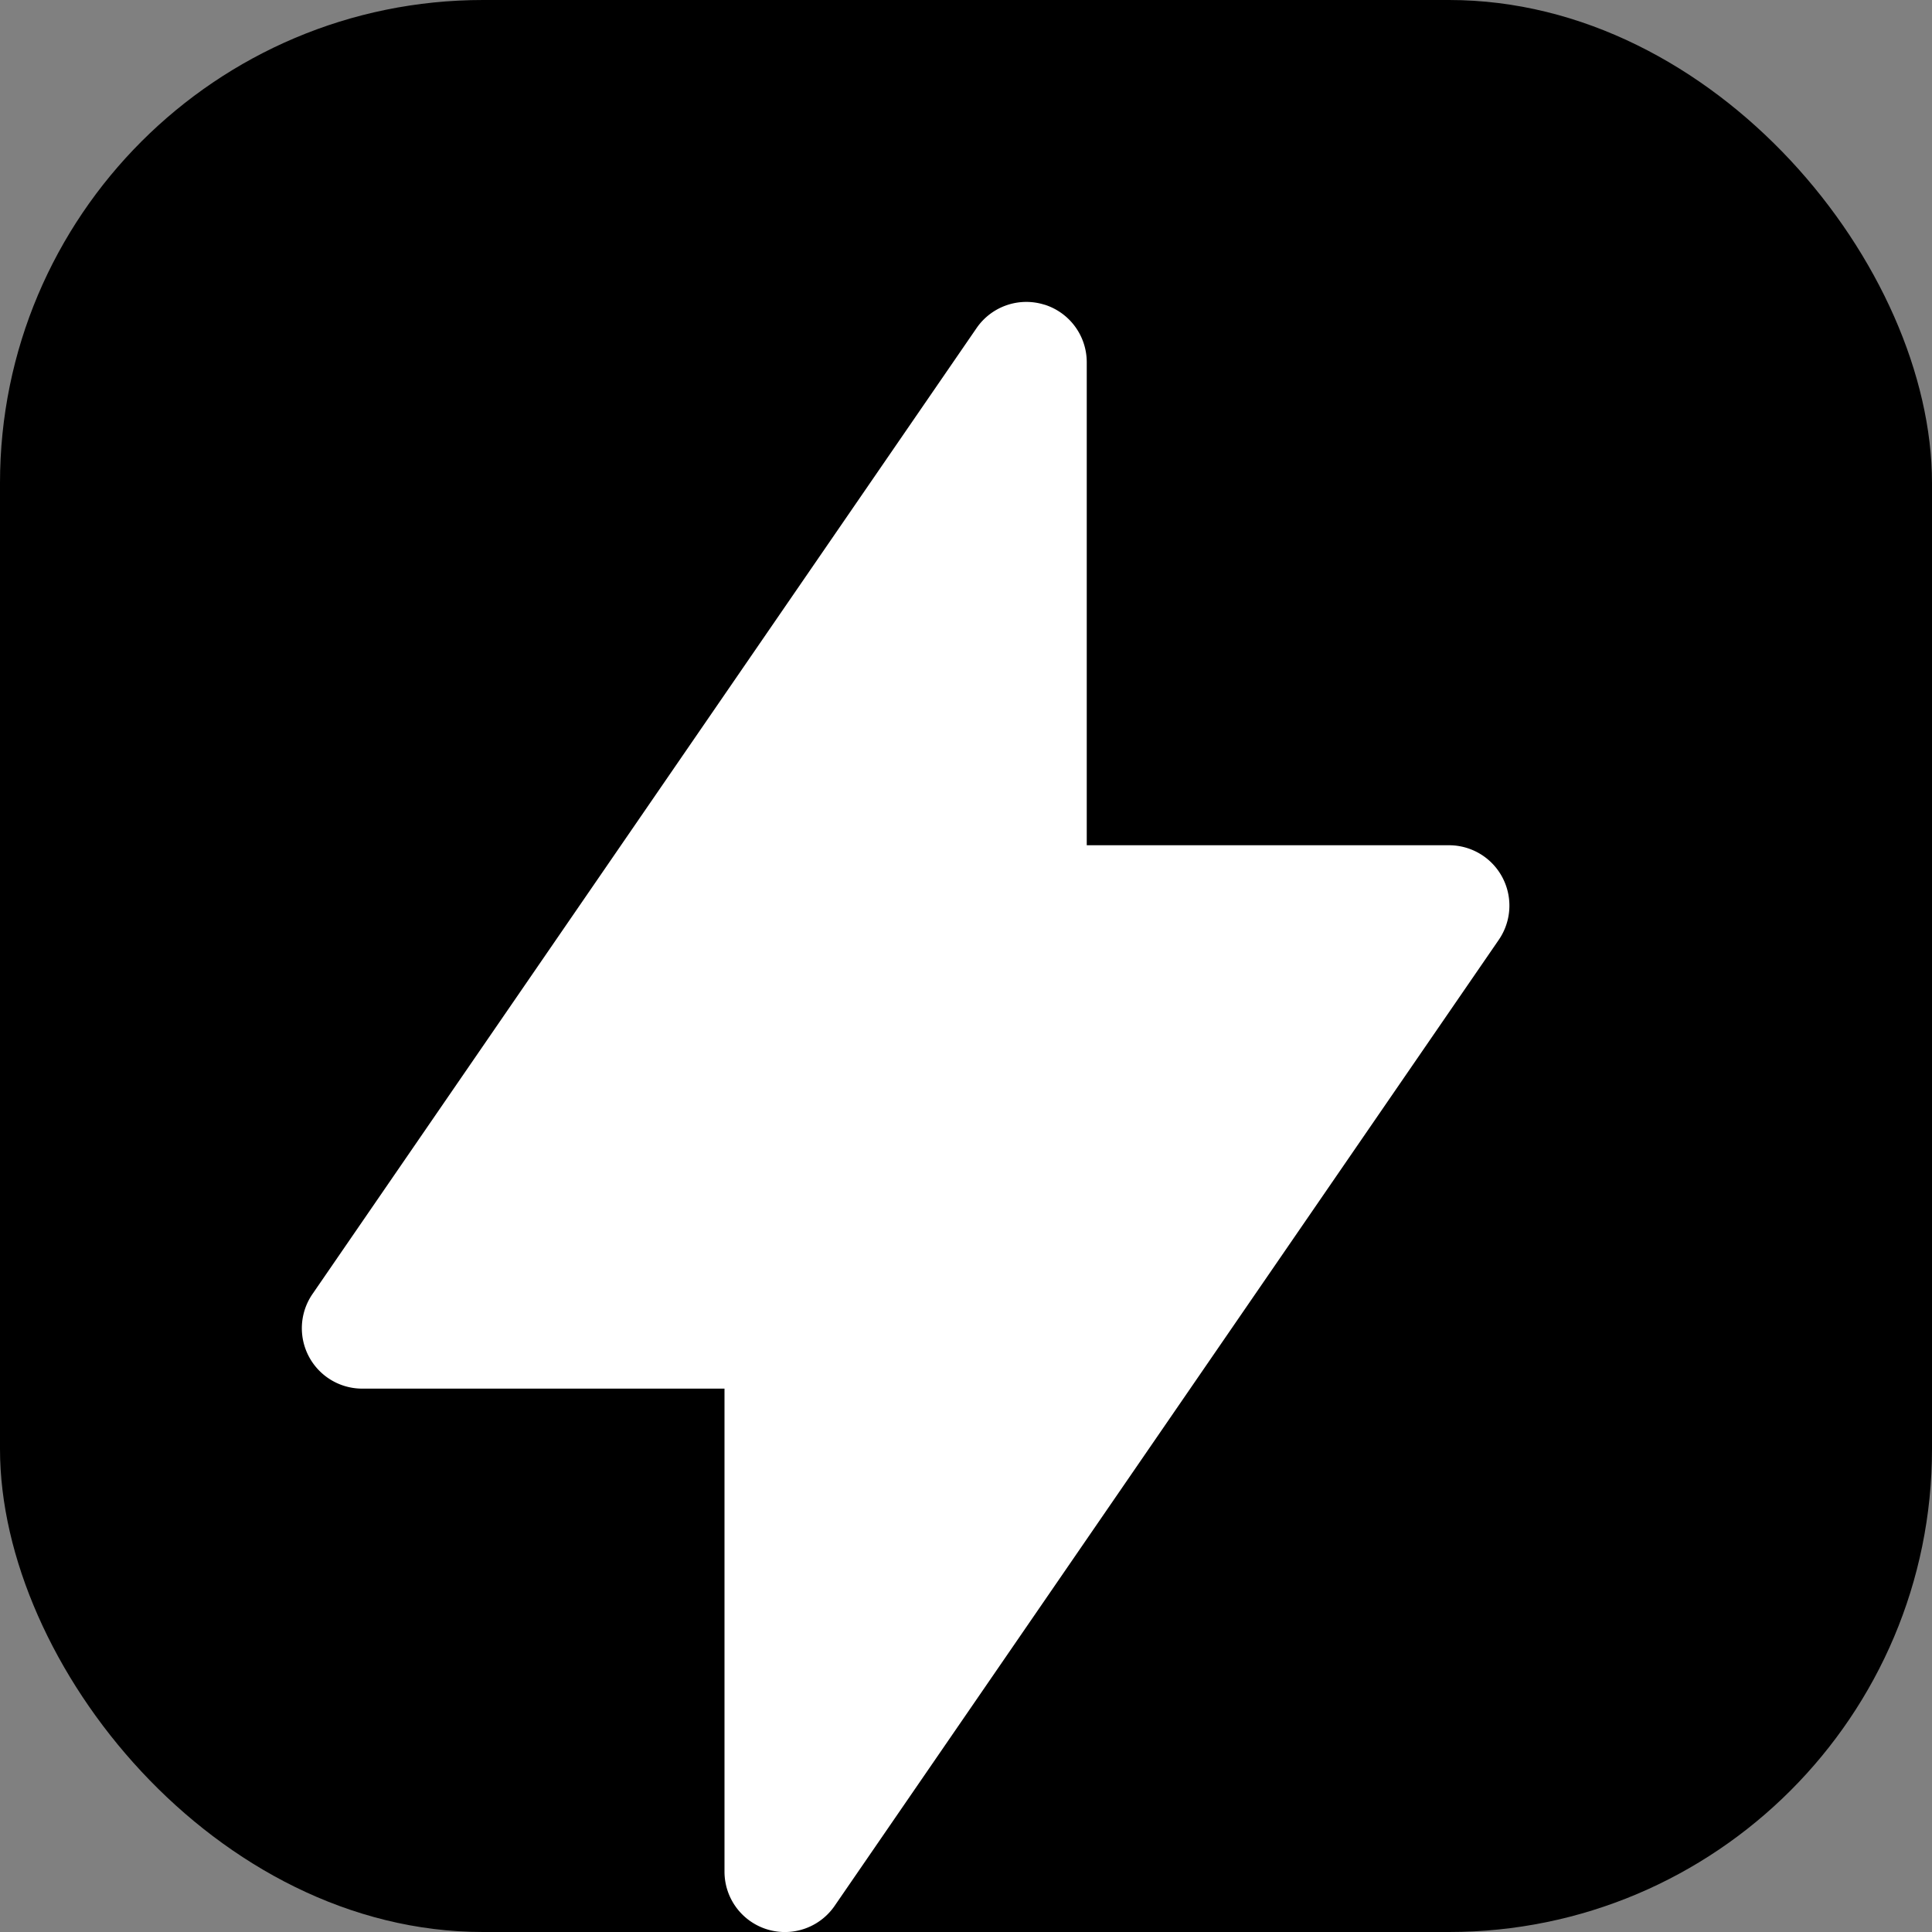 <svg width="32" height="32" viewBox="0 0 32 32" fill="none" xmlns="http://www.w3.org/2000/svg">
  <rect x="0" y="0" width="32" height="32" fill="#808080" stroke="none"/>
  <rect width="32" height="32" rx="8" fill="#000000"/>
  <path d="M17.3 5.046A1 1 0 0118 6v8h6a1 1 0 01.82 1.573l-11 16A1 1 0 0112 31v-8H6a1 1 0 01-.82-1.573l11-16a1 1 0 011.12-.38z" fill="#FFFFFF"/>
</svg> 